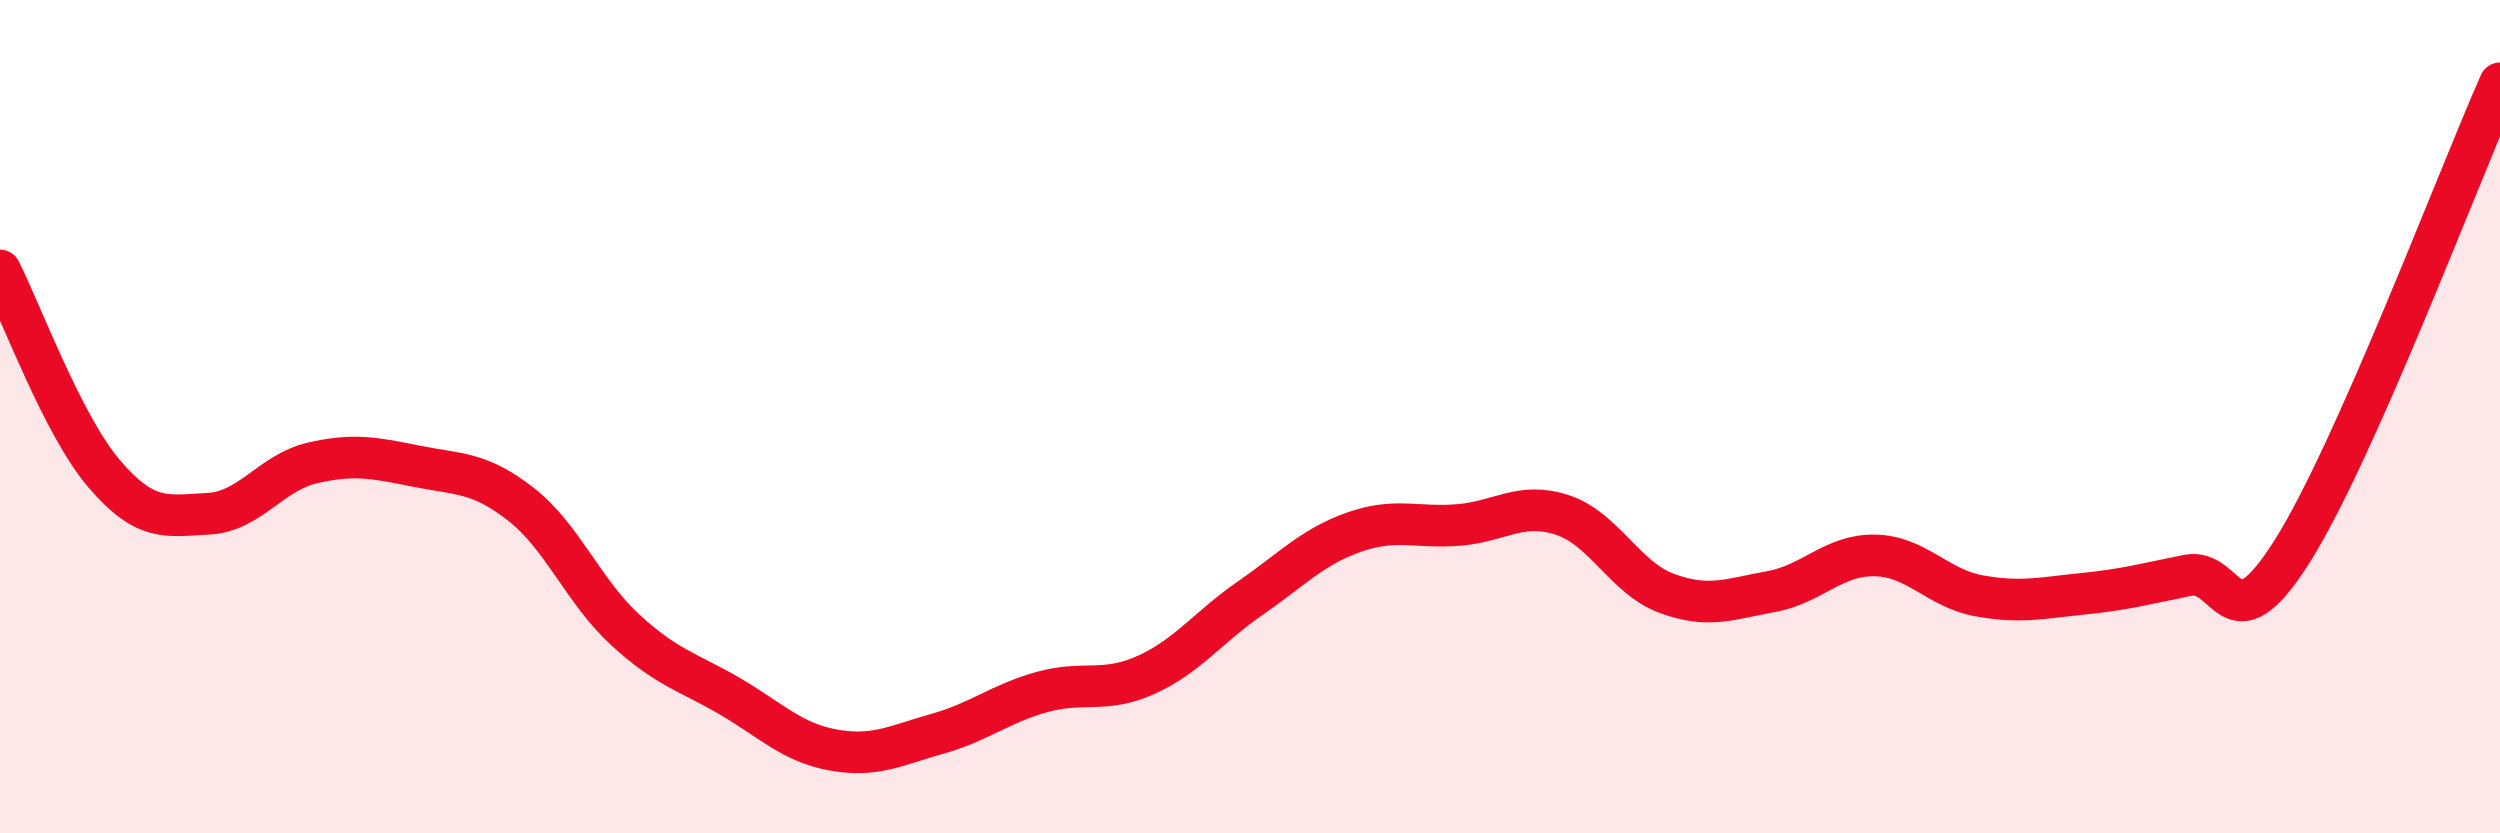 
    <svg width="60" height="20" viewBox="0 0 60 20" xmlns="http://www.w3.org/2000/svg">
      <path
        d="M 0,6.49 C 0.5,7.47 1.5,10.2 2.5,11.37 C 3.5,12.54 4,12.38 5,12.33 C 6,12.28 6.5,11.34 7.5,11.11 C 8.5,10.88 9,10.99 10,11.19 C 11,11.39 11.5,11.32 12.5,12.1 C 13.5,12.88 14,14.19 15,15.11 C 16,16.03 16.5,16.12 17.5,16.7 C 18.5,17.28 19,17.82 20,18 C 21,18.18 21.5,17.89 22.5,17.61 C 23.5,17.33 24,16.89 25,16.61 C 26,16.33 26.5,16.65 27.5,16.2 C 28.5,15.75 29,15.05 30,14.36 C 31,13.67 31.5,13.12 32.5,12.77 C 33.5,12.42 34,12.68 35,12.6 C 36,12.52 36.5,12.03 37.5,12.36 C 38.5,12.69 39,13.87 40,14.24 C 41,14.61 41.5,14.38 42.5,14.2 C 43.5,14.02 44,13.31 45,13.33 C 46,13.35 46.5,14.12 47.5,14.3 C 48.5,14.48 49,14.35 50,14.25 C 51,14.15 51.5,14.01 52.5,13.81 C 53.5,13.61 53.5,15.61 55,13.25 C 56.5,10.89 59,4.25 60,2L60 20L0 20Z"
        fill="#EB0A25"
        opacity="0.1"
        stroke-linecap="round"
        stroke-linejoin="round"
      />
      <path
        d="M 0,6.49 C 0.5,7.47 1.5,10.2 2.5,11.37 C 3.5,12.54 4,12.38 5,12.33 C 6,12.28 6.5,11.34 7.5,11.11 C 8.5,10.88 9,10.99 10,11.19 C 11,11.39 11.5,11.32 12.5,12.1 C 13.5,12.88 14,14.19 15,15.11 C 16,16.03 16.5,16.12 17.5,16.7 C 18.5,17.28 19,17.82 20,18 C 21,18.18 21.5,17.89 22.5,17.61 C 23.5,17.33 24,16.89 25,16.61 C 26,16.33 26.5,16.65 27.5,16.2 C 28.5,15.75 29,15.05 30,14.36 C 31,13.67 31.5,13.12 32.5,12.77 C 33.5,12.42 34,12.68 35,12.6 C 36,12.52 36.5,12.03 37.5,12.36 C 38.5,12.69 39,13.87 40,14.24 C 41,14.61 41.5,14.38 42.5,14.2 C 43.5,14.02 44,13.31 45,13.33 C 46,13.35 46.5,14.12 47.5,14.3 C 48.5,14.48 49,14.35 50,14.25 C 51,14.15 51.5,14.01 52.5,13.81 C 53.5,13.61 53.5,15.61 55,13.25 C 56.5,10.89 59,4.25 60,2"
        stroke="#EB0A25"
        stroke-width="1"
        fill="none"
        stroke-linecap="round"
        stroke-linejoin="round"
      />
    </svg>
  
